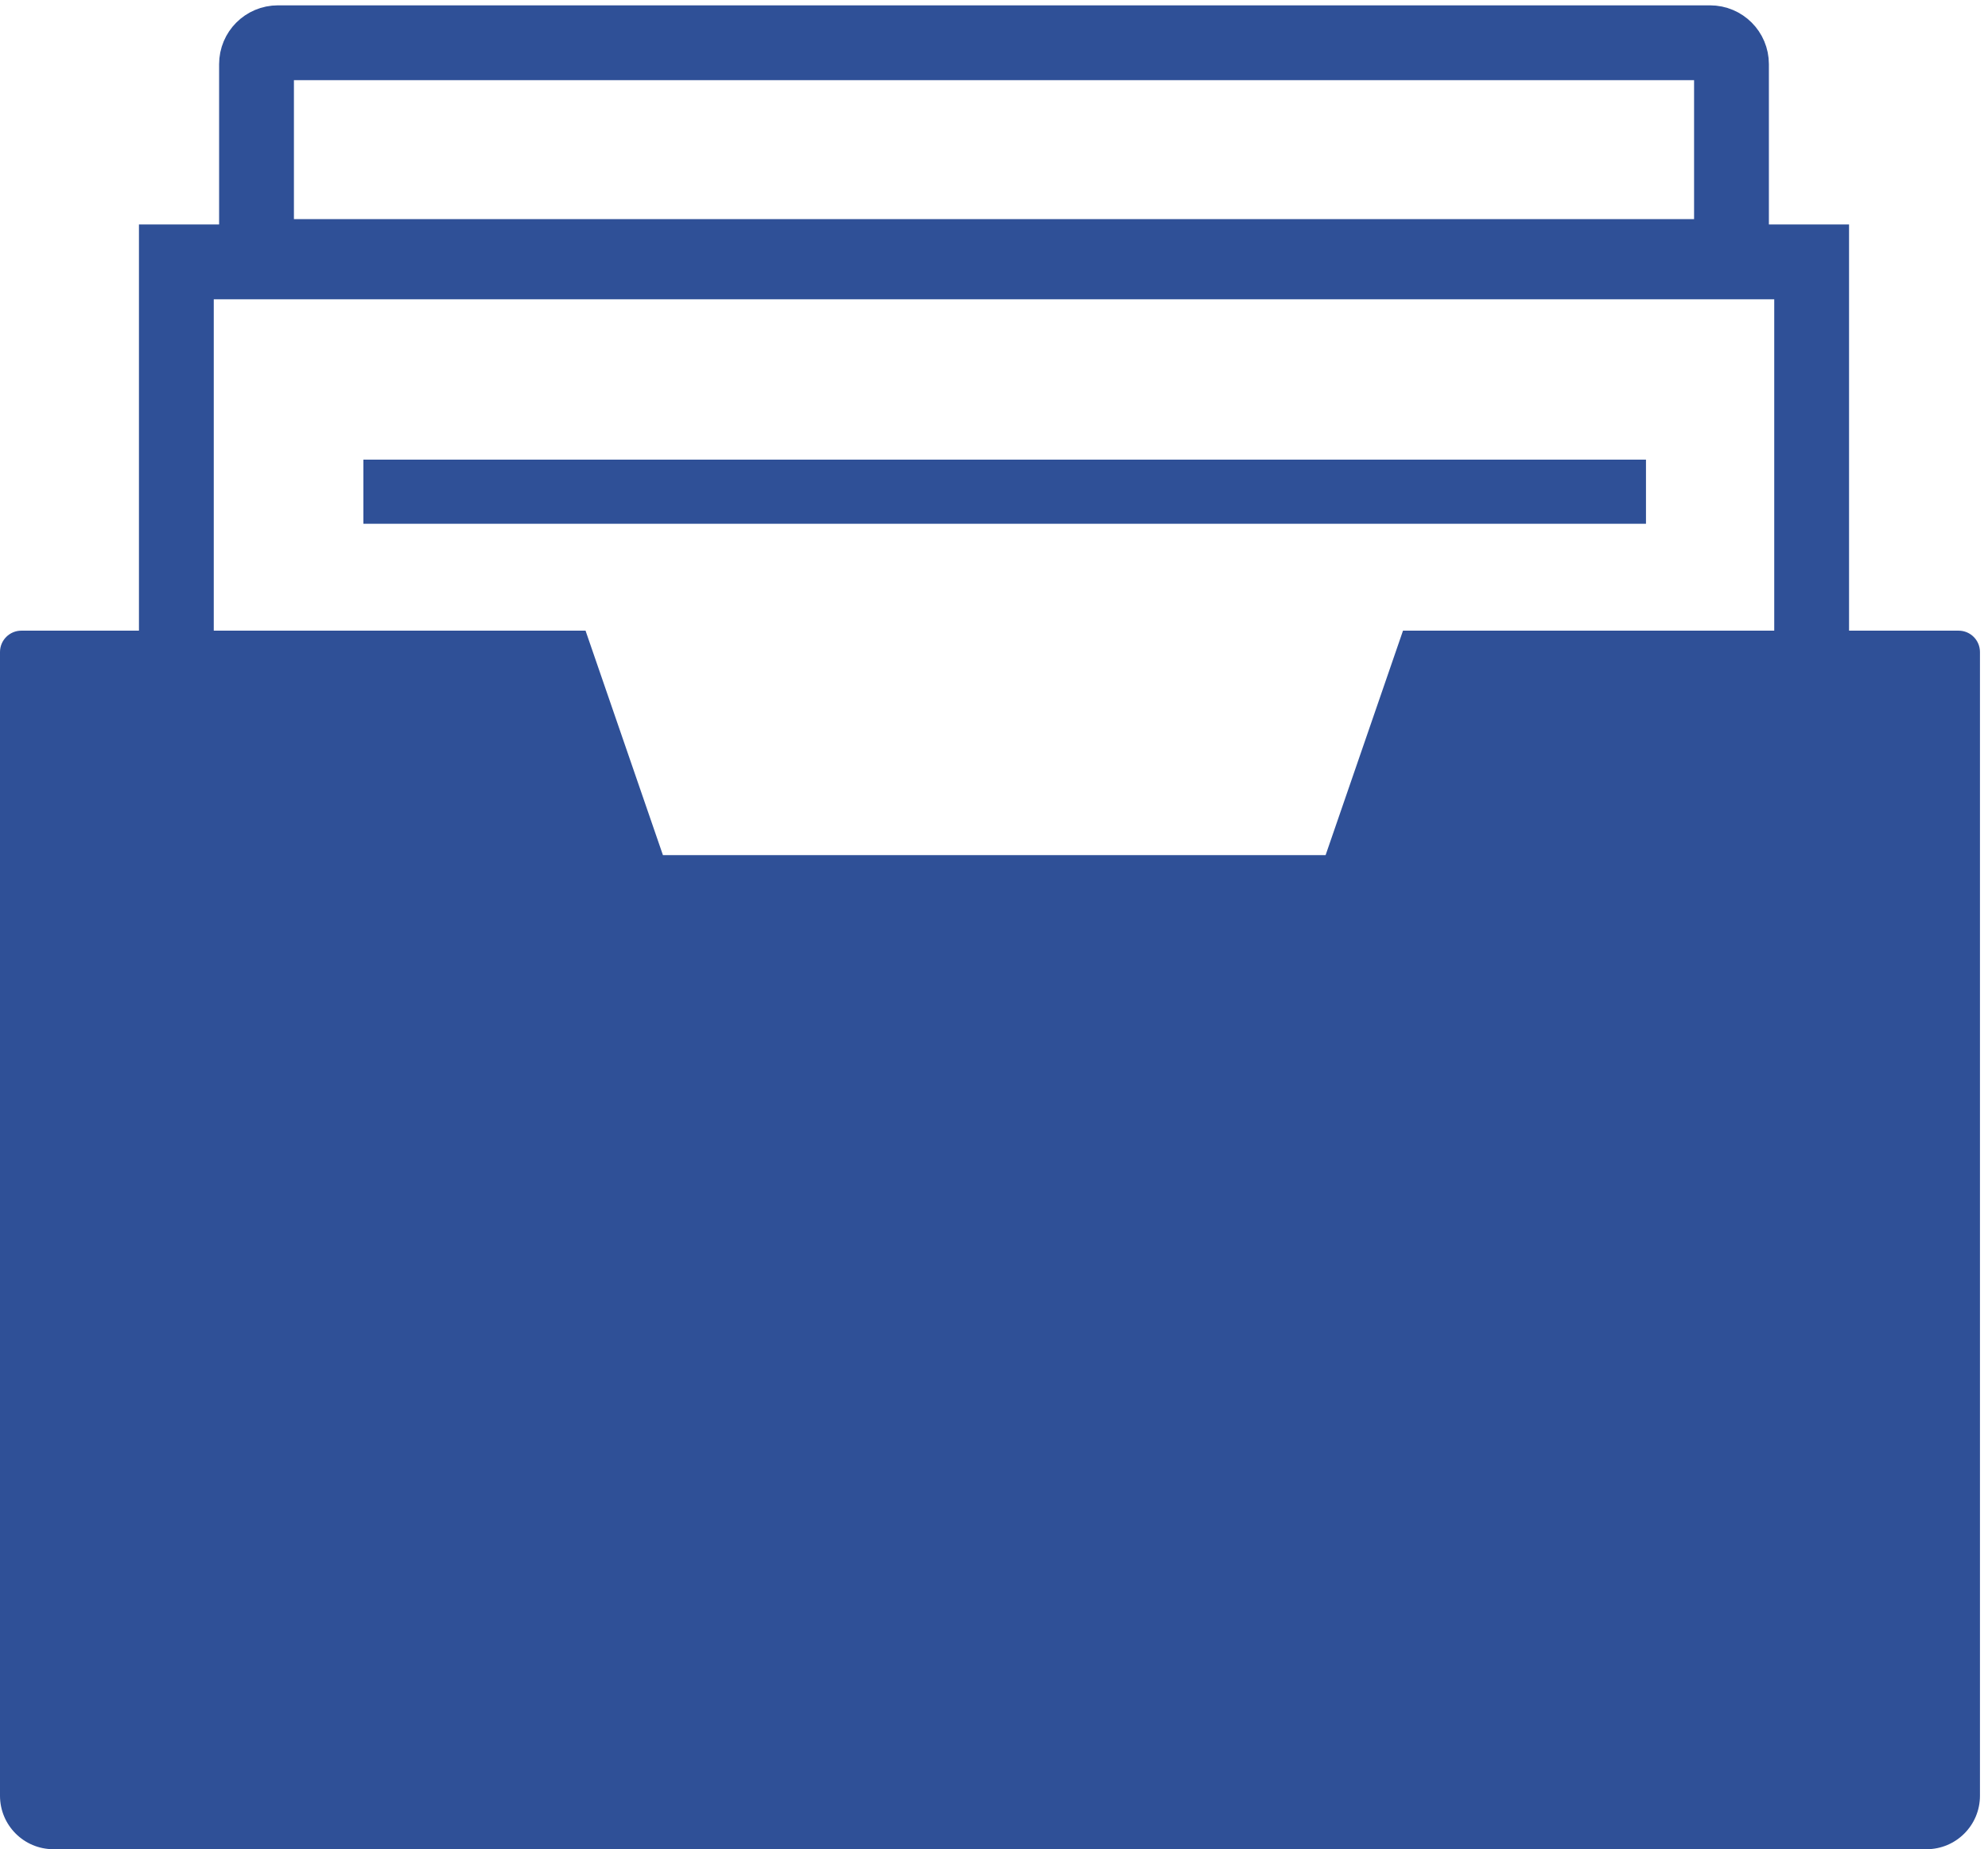 <svg xmlns="http://www.w3.org/2000/svg" width="186" height="173" viewBox="0 0 186 173">
  <g fill="none" transform="translate(0 4)">
    <path stroke="#2f5097" stroke-width="7" d="M16.5,20.5 L16.5,81.5 L169.5,81.5 L169.5,20.5 L16.5,20.5 Z"/>
    <path fill="#2f5097" d="M54.784,55 L62.025,76 L124.025,76 L131.267,55 L183.248,55 C184.353,55 185.248,55.895 185.248,57 L185.248,164 C185.248,166.761 183.009,169 180.248,169 L5,169 C2.239,169 3.38176876e-16,166.761 0,164 L0,57 C-1.3527075e-16,55.895 0.895,55 2,55 L54.784,55 Z"/>
    <rect width="120" height="6" x="34" y="39" fill="#2f5097"/>
    <path stroke="#2f5097" stroke-width="7" d="M26,0 L160,0 C161.105,-2.02906125e-16 162,0.895 162,2 L162,20 L24,20 L24,2 C24,0.895 24.895,2.02906125e-16 26,0 Z"/>
    <rect width="41" height="6" x="134" y="149"/>
  </g>
</svg>
